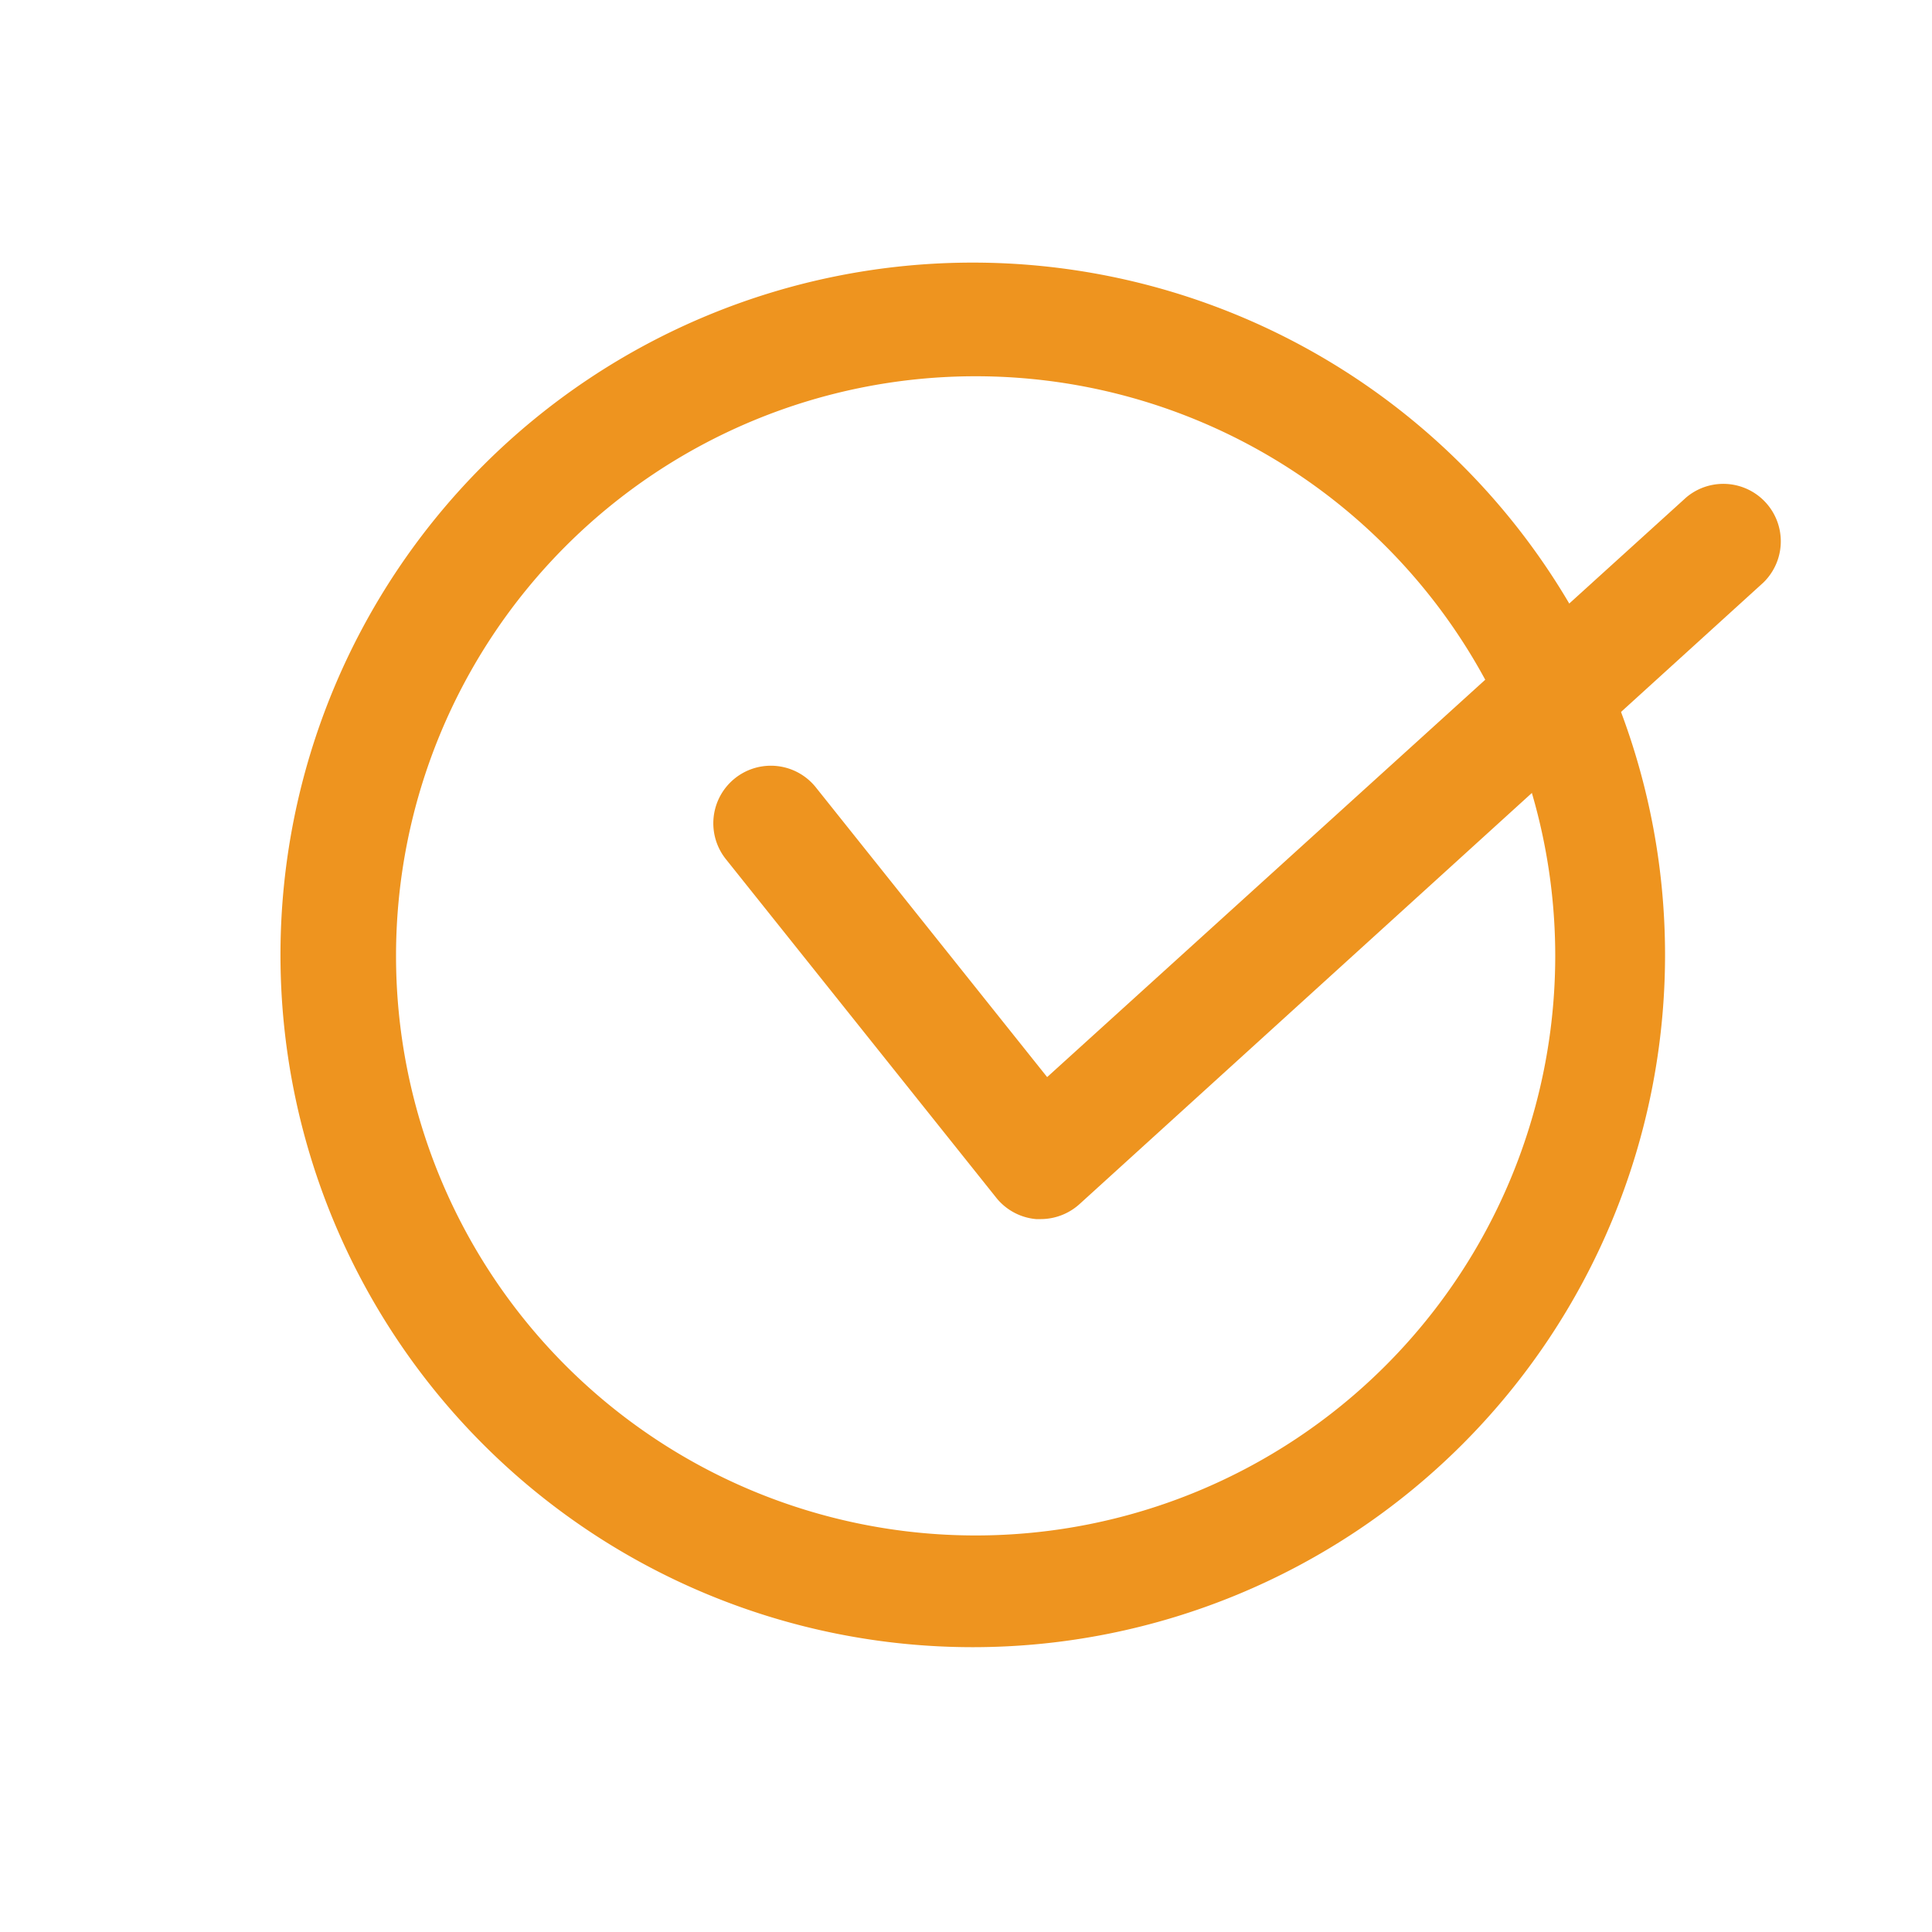 <svg id="Icons" xmlns="http://www.w3.org/2000/svg" viewBox="0 0 40 40"><defs><style>.cls-1{fill:#ee941f;}</style></defs><path class="cls-1" d="M30.28,9.64A14.33,14.33,0,0,0,10,29.9,14.33,14.33,0,0,0,30.28,9.64ZM28.67,28.29a12,12,0,1,1,0-17A12,12,0,0,1,28.67,28.29Z"/><path class="cls-1" d="M21.55,25.24h-.1a1.19,1.19,0,0,1-.83-.45l-5.59-7a1.19,1.19,0,0,1,1.86-1.49l4.79,6,13.23-12a1.19,1.19,0,0,1,1.6,1.76L22.35,24.93A1.2,1.2,0,0,1,21.55,25.24Z"/></svg>